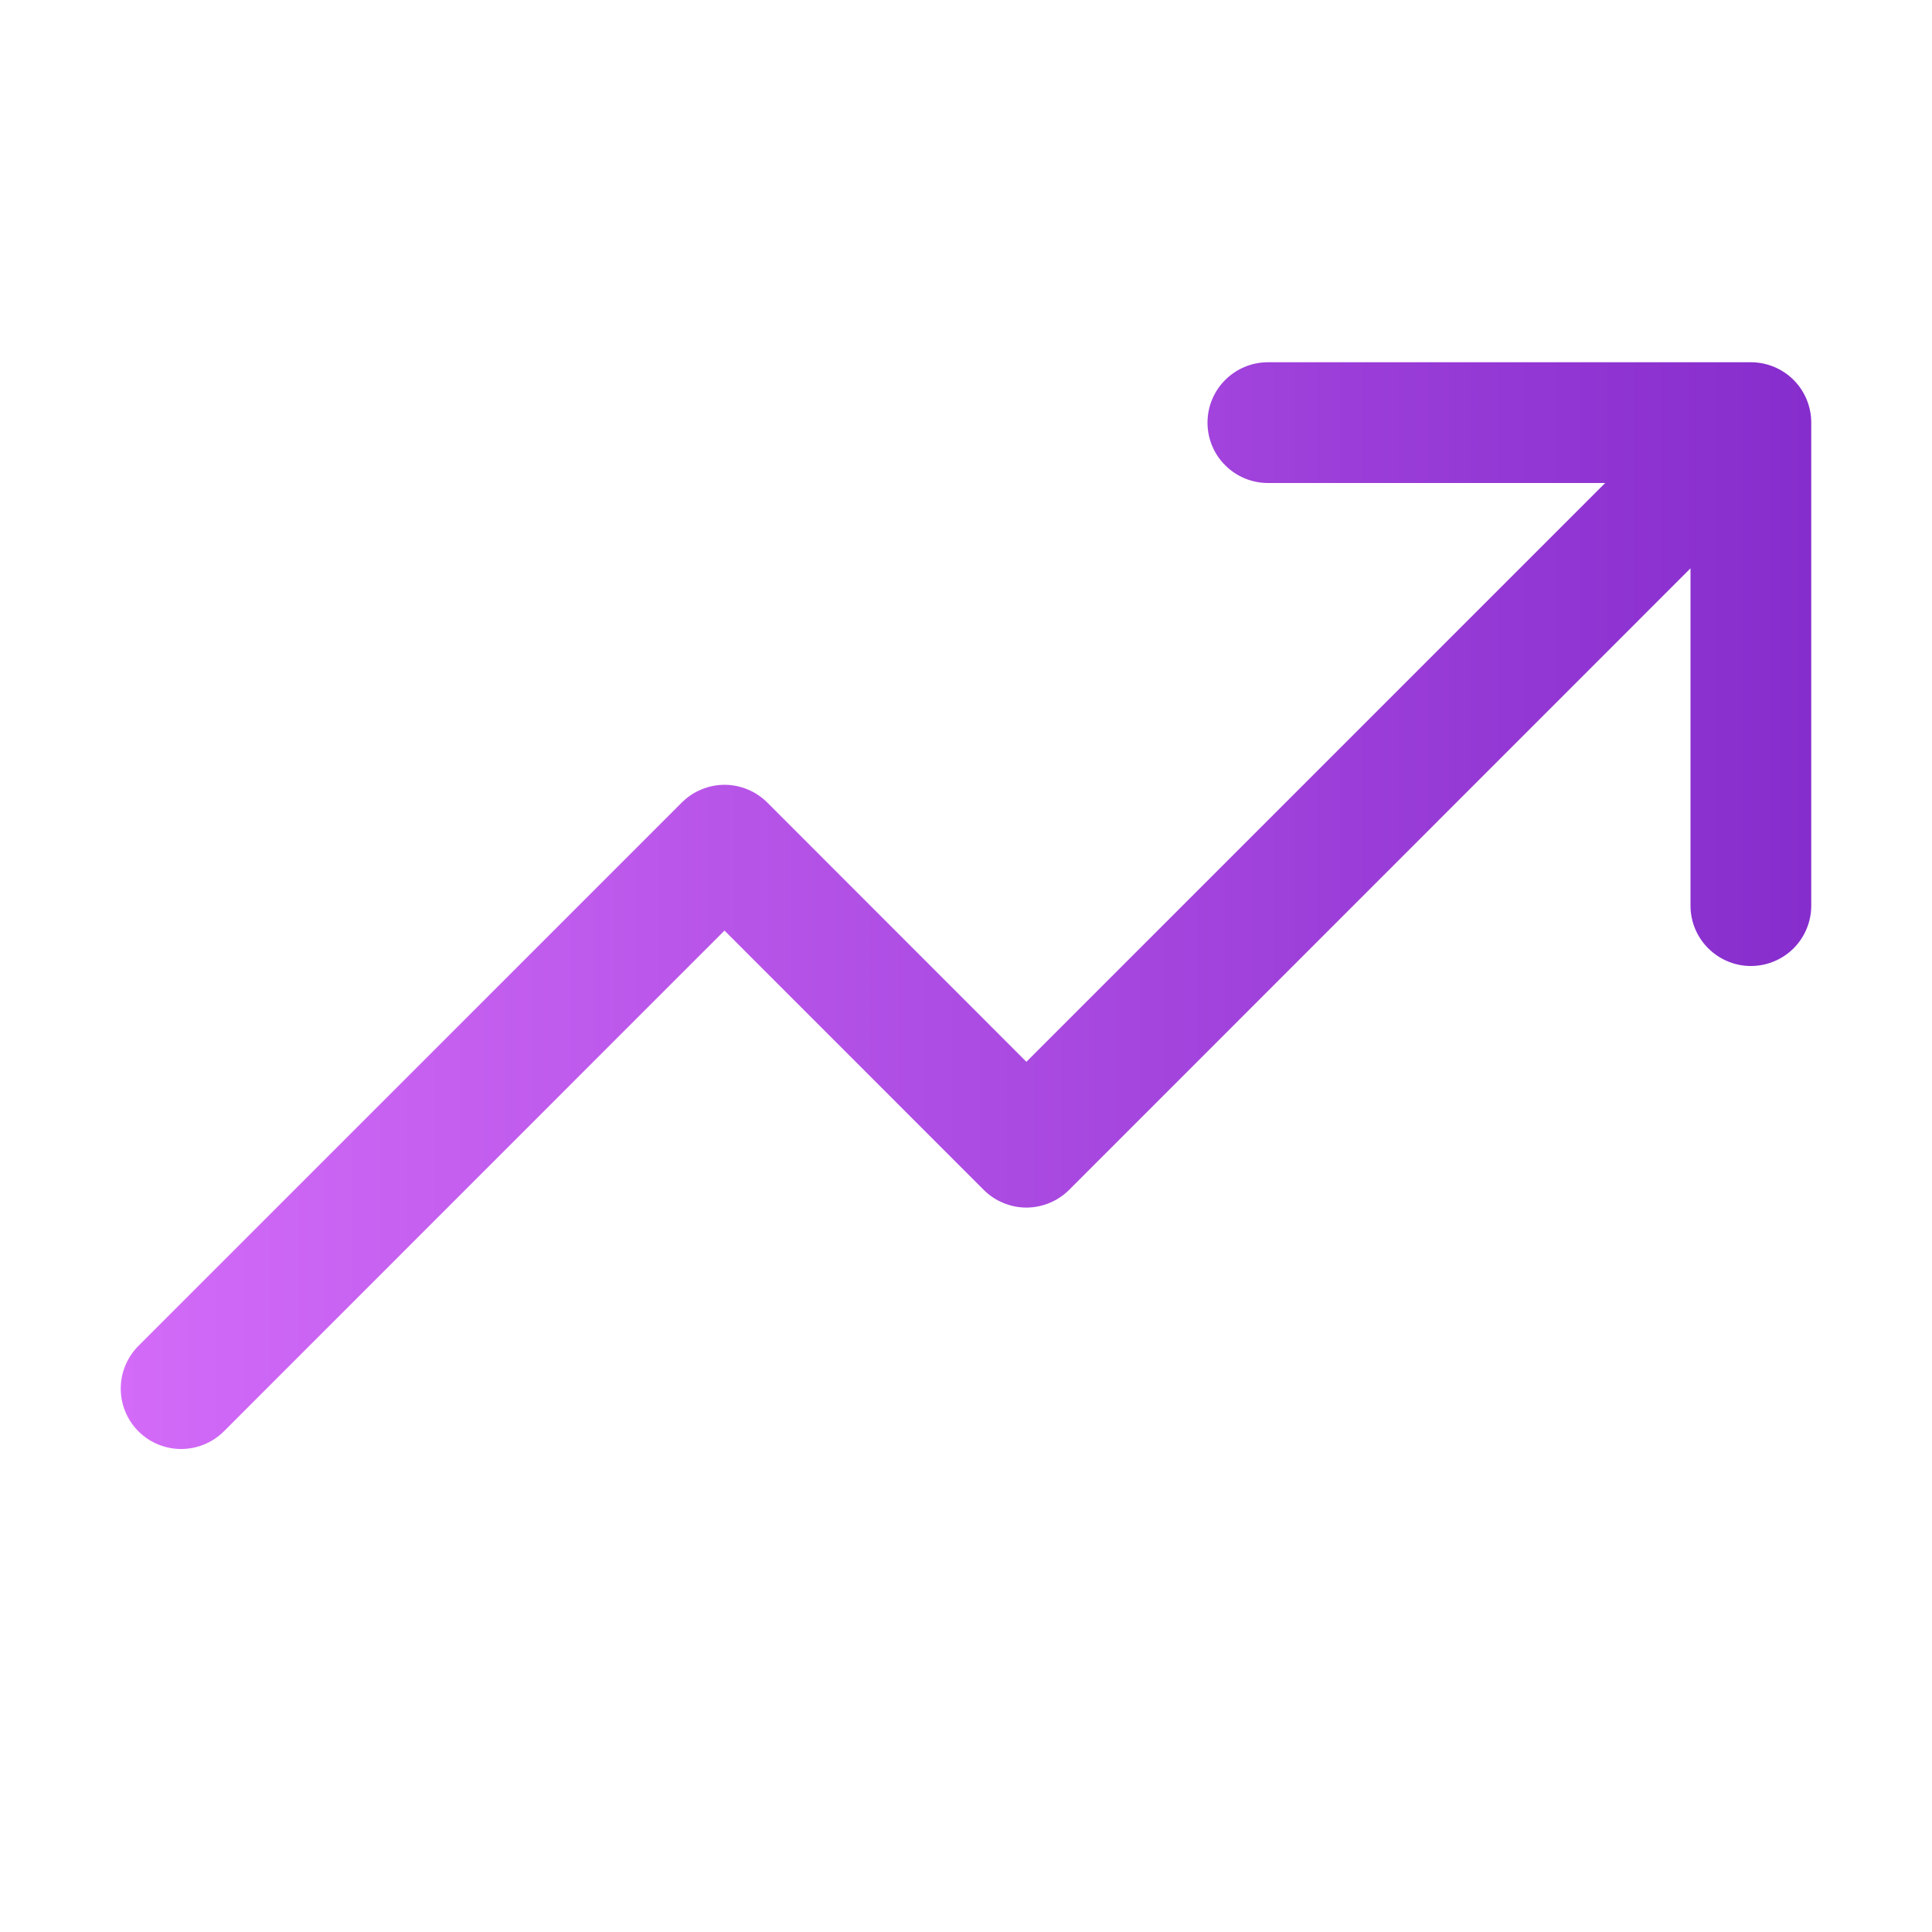 <svg width="24" height="24" viewBox="0 0 24 24" fill="none" xmlns="http://www.w3.org/2000/svg">
<path d="M22.5 5.25V11.25C22.5 11.449 22.421 11.64 22.281 11.78C22.14 11.921 21.949 12 21.75 12C21.552 12 21.361 11.921 21.22 11.78C21.079 11.64 21 11.449 21 11.25V7.06L13.281 14.781C13.211 14.85 13.129 14.906 13.038 14.943C12.947 14.981 12.849 15.001 12.75 15.001C12.652 15.001 12.554 14.981 12.463 14.943C12.372 14.906 12.289 14.85 12.22 14.781L9 11.56L2.781 17.781C2.64 17.921 2.449 18 2.25 18C2.051 18 1.861 17.921 1.72 17.781C1.579 17.64 1.5 17.449 1.5 17.25C1.5 17.051 1.579 16.86 1.72 16.719L8.47 9.969C8.539 9.9 8.622 9.844 8.713 9.807C8.804 9.769 8.902 9.749 9 9.749C9.099 9.749 9.197 9.769 9.288 9.807C9.379 9.844 9.461 9.9 9.531 9.969L12.75 13.19L19.94 6H15.75C15.552 6 15.361 5.921 15.22 5.78C15.079 5.64 15 5.449 15 5.25C15 5.051 15.079 4.86 15.22 4.72C15.361 4.579 15.552 4.5 15.75 4.5H21.75C21.949 4.5 22.14 4.579 22.281 4.72C22.421 4.86 22.5 5.051 22.5 5.25Z" fill="url(#paint0_linear_1118_7934)"/>
<defs>
<linearGradient id="paint0_linear_1118_7934" x1="22.5" y1="11.25" x2="1.5" y2="11.25" gradientUnits="userSpaceOnUse">
<stop stop-color="#862DCD"/>
<stop offset="1" stop-color="#D36BF8"/>
<stop offset="1" stop-color="#00E7F7"/>
</linearGradient>
</defs>
</svg>
